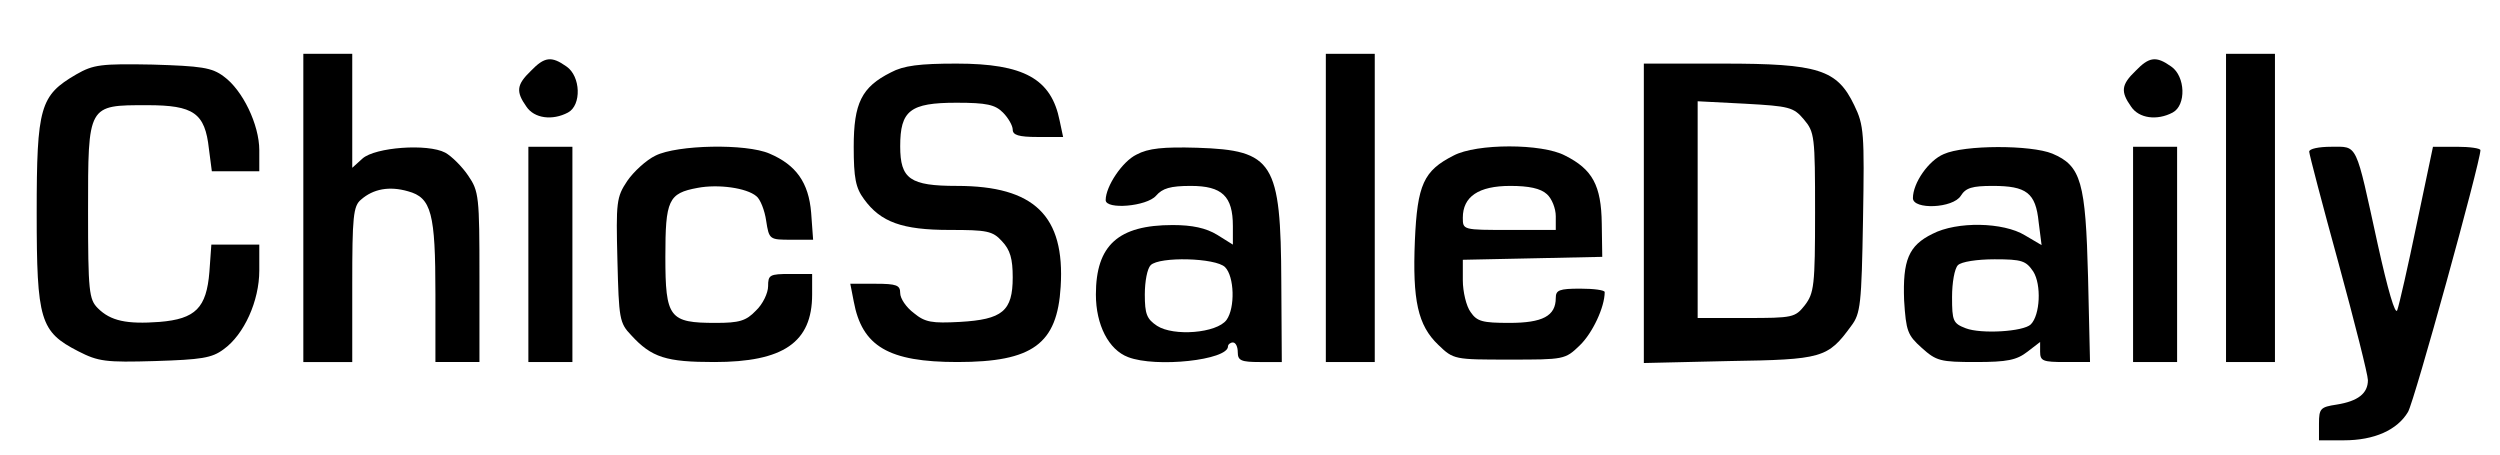 <?xml version="1.0" standalone="no"?>
<!DOCTYPE svg PUBLIC "-//W3C//DTD SVG 20010904//EN"
 "http://www.w3.org/TR/2001/REC-SVG-20010904/DTD/svg10.dtd">
<svg version="1.0" xmlns="http://www.w3.org/2000/svg"
 width="511pt" height="93pt" viewBox="0 0 511 93"
 preserveAspectRatio="xMidYMid meet">

<g transform="translate(0,93) scale(0.1,-0.1)"
fill="#000000" stroke="none">
<path d="M620 505 l0 -315 50 0 50 0 0 158 c0 139 2 161 18 174 25 22 58 28
96 17 48 -13 56 -45 56 -210 l0 -139 45 0 45 0 0 174 c0 164 -1 175 -23 207
-12 18 -34 40 -47 47 -36 19 -143 11 -169 -12 l-21 -19 0 116 0 117 -50 0 -50
0 0 -315z"/>
<path d="M2710 505 l0 -315 50 0 50 0 0 315 0 315 -50 0 -50 0 0 -315z"/>
<path d="M4550 505 l0 -315 50 0 50 0 0 315 0 315 -50 0 -50 0 0 -315z"/>
<path d="M1085 785 c-29 -28 -31 -42 -9 -73 16 -24 53 -29 85 -12 28 15 26 74
-3 94 -31 22 -45 20 -73 -9z"/>
<path d="M4365 785 c-29 -28 -31 -42 -9 -73 16 -24 53 -29 85 -12 28 15 26 74
-3 94 -31 22 -45 20 -73 -9z"/>
<path d="M156 778 c-74 -43 -81 -66 -81 -283 0 -220 7 -243 85 -283 41 -21 56
-23 157 -20 94 3 116 6 140 24 42 30 73 99 73 161 l0 53 -49 0 -49 0 -4 -56
c-6 -73 -28 -96 -102 -102 -67 -5 -100 2 -126 28 -18 18 -20 34 -20 198 0 219
-1 217 121 217 95 0 118 -16 126 -89 l6 -46 48 0 49 0 0 43 c0 52 -34 123 -73
151 -24 18 -46 21 -145 24 -106 2 -121 0 -156 -20z"/>
<path d="M1821 782 c-60 -30 -76 -63 -76 -152 0 -64 4 -84 21 -107 34 -47 78
-63 175 -63 76 0 88 -2 107 -23 17 -18 22 -36 22 -74 0 -69 -21 -86 -108 -91
-57 -3 -71 -1 -94 18 -16 12 -28 30 -28 41 0 16 -7 19 -51 19 l-51 0 7 -36
c17 -92 71 -124 212 -124 154 0 204 37 211 154 9 145 -54 206 -212 206 -96 0
-116 14 -116 81 0 73 20 89 115 89 62 0 79 -4 95 -20 11 -11 20 -27 20 -35 0
-11 12 -15 51 -15 l52 0 -7 33 c-17 86 -73 117 -211 117 -75 0 -108 -4 -134
-18z"/>
<path d="M3360 494 l0 -306 174 4 c191 3 202 6 250 72 19 25 21 44 24 217 3
177 2 193 -18 234 -35 73 -73 85 -268 85 l-162 0 0 -306z m327 192 c22 -26 23
-34 23 -190 0 -150 -2 -165 -21 -190 -20 -25 -24 -26 -120 -26 l-99 0 0 221 0
222 97 -5 c90 -5 99 -7 120 -32z"/>
<path d="M1080 410 l0 -220 45 0 45 0 0 220 0 220 -45 0 -45 0 0 -220z"/>
<path d="M1340 612 c-19 -9 -45 -33 -58 -52 -22 -33 -23 -43 -20 -162 3 -119
4 -128 28 -153 42 -46 72 -55 170 -55 141 0 200 40 200 138 l0 42 -45 0 c-42
0 -45 -2 -45 -25 0 -14 -11 -37 -25 -50 -20 -21 -34 -25 -82 -25 -95 0 -103
10 -103 135 0 116 6 130 66 141 42 8 100 0 120 -17 8 -6 17 -29 20 -50 6 -39
7 -39 52 -39 l44 0 -4 55 c-5 62 -31 98 -85 121 -48 21 -189 18 -233 -4z"/>
<path d="M2323 614 c-29 -14 -63 -65 -63 -93 0 -20 84 -13 103 9 13 15 29 20
71 20 64 0 86 -21 86 -82 l0 -38 -32 20 c-23 14 -51 20 -91 20 -111 0 -157
-41 -157 -142 0 -62 26 -113 66 -128 57 -22 204 -6 204 22 0 4 5 8 10 8 6 0
10 -9 10 -20 0 -17 7 -20 45 -20 l45 0 -1 163 c-1 246 -16 270 -172 275 -69 2
-100 -1 -124 -14z m181 -230 c19 -19 21 -83 3 -108 -20 -27 -108 -34 -142 -12
-21 14 -25 24 -25 64 0 27 5 53 12 60 18 18 133 15 152 -4z"/>
<path d="M2971 612 c-61 -31 -74 -59 -79 -174 -5 -122 6 -173 48 -213 31 -30
33 -30 145 -30 112 0 114 0 144 29 26 25 51 78 51 109 0 4 -22 7 -50 7 -43 0
-50 -3 -50 -19 0 -37 -27 -51 -95 -51 -55 0 -66 3 -79 22 -9 12 -16 42 -16 65
l0 42 143 3 142 3 -1 68 c-1 78 -19 111 -75 139 -47 25 -181 25 -228 0z m191
-79 c10 -9 18 -29 18 -45 l0 -28 -95 0 c-95 0 -95 0 -95 25 0 43 32 65 97 65
38 0 62 -5 75 -17z"/>
<path d="M3973 615 c-31 -13 -63 -59 -63 -90 0 -24 82 -21 98 5 10 16 23 20
65 20 69 0 88 -14 94 -74 l6 -47 -34 20 c-44 27 -139 29 -189 3 -49 -24 -61
-54 -58 -136 4 -63 7 -71 36 -97 30 -27 38 -29 111 -29 64 0 83 4 105 21 l26
20 0 -20 c0 -19 6 -21 51 -21 l51 0 -4 173 c-5 195 -14 228 -73 253 -44 18
-180 18 -222 -1z m183 -240 c17 -27 14 -89 -5 -108 -15 -15 -102 -20 -133 -8
-26 10 -28 15 -28 64 0 29 5 58 12 65 7 7 39 12 75 12 56 0 64 -3 79 -25z"/>
<path d="M4360 410 l0 -220 45 0 45 0 0 220 0 220 -45 0 -45 0 0 -220z"/>
<path d="M4720 620 c0 -5 27 -108 60 -228 33 -121 60 -228 60 -239 0 -27 -20
-43 -64 -50 -33 -5 -36 -8 -36 -39 l0 -34 51 0 c62 0 109 21 131 58 13 22 148
511 148 535 0 4 -22 7 -48 7 l-49 0 -33 -157 c-18 -87 -36 -166 -40 -177 -4
-11 -19 40 -40 135 -46 210 -40 199 -95 199 -25 0 -45 -4 -45 -10z"/>
</g>
</svg>
